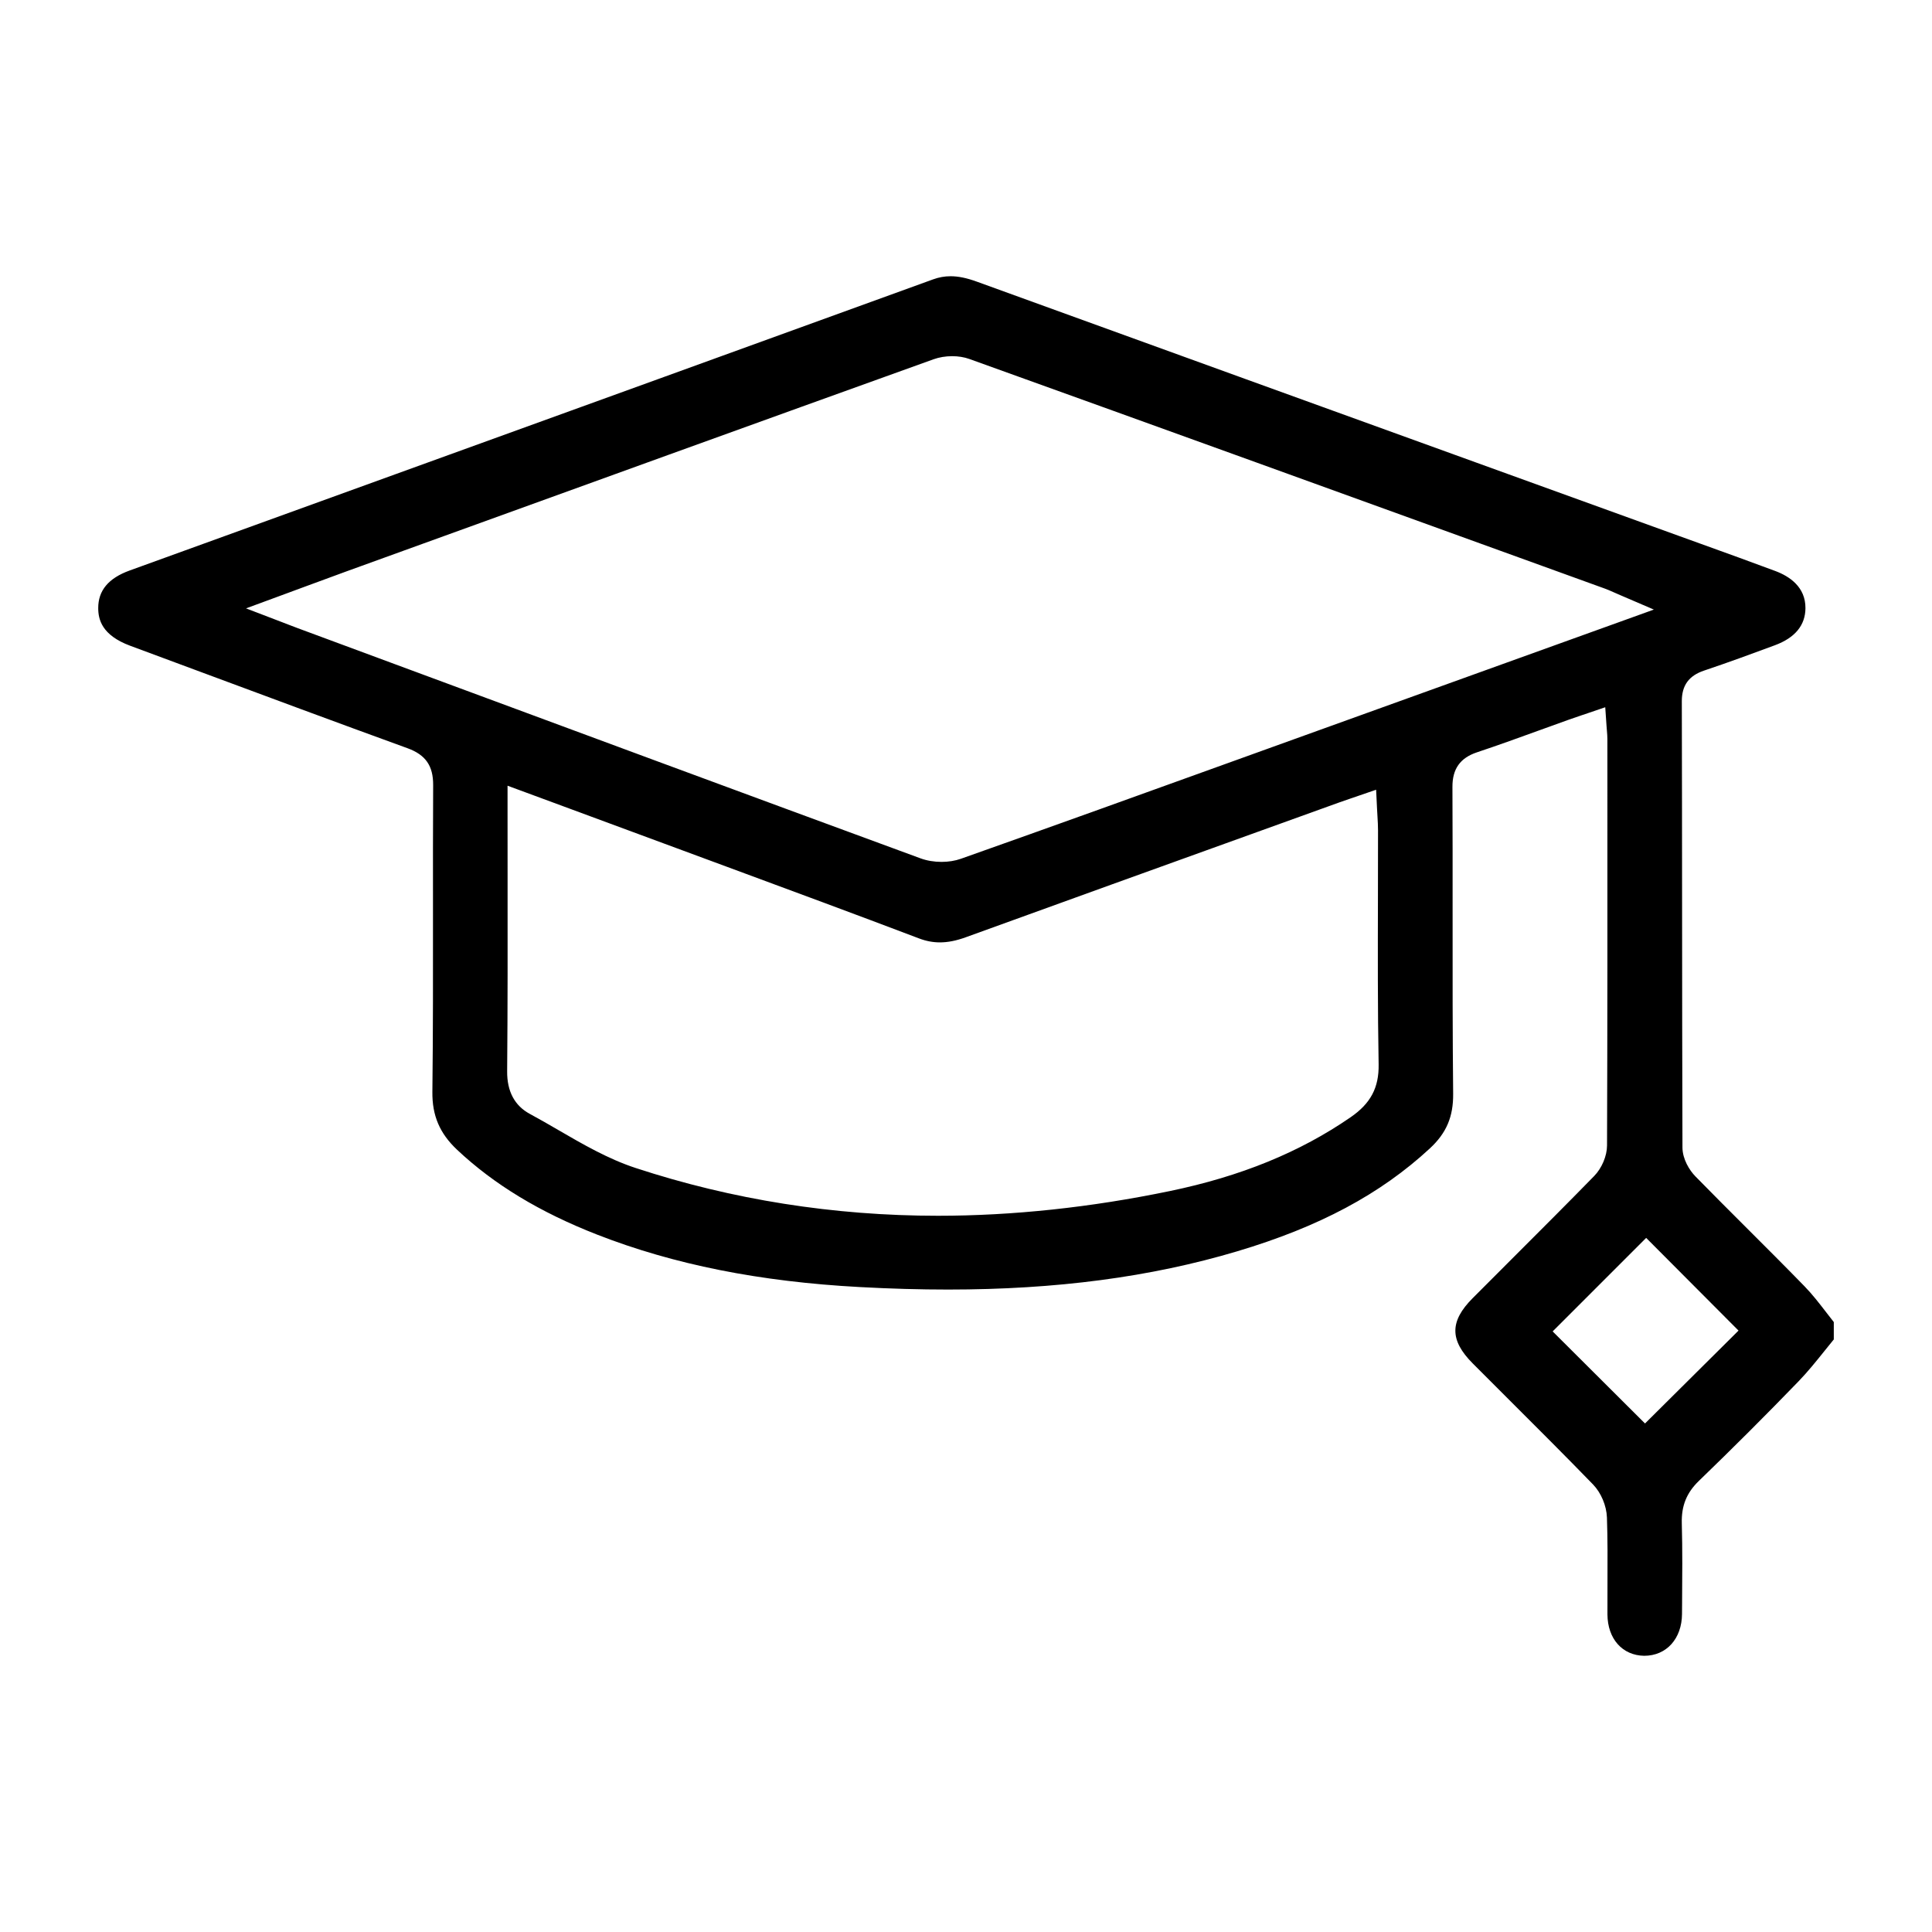 <?xml version="1.0" encoding="utf-8"?>
<!-- Generator: Adobe Illustrator 25.4.1, SVG Export Plug-In . SVG Version: 6.00 Build 0)  -->
<svg version="1.1" id="Camada_1" xmlns="http://www.w3.org/2000/svg" xmlns:xlink="http://www.w3.org/1999/xlink" x="0px" y="0px"
	 viewBox="0 0 1024 1024" style="enable-background:new 0 0 1024 1024;" fill="currentColor" xml:space="preserve">

<g>
	<path class="st0" d="M165.92-441.18c-17.53-6.01-23.74-18.46-23.71-36.67c0.33-170.16,0.23-340.33,0.13-510.49
		c-0.01-10.87,2.49-20.28,11.22-27.41c6.47-5.28,14.05-6.45,22.05-6.43c15.13,0.04,30.27,0.01,46.2,0.01
		c0-15.61-0.04-30.47,0.01-45.33c0.07-20.59,4.09-40.21,13.27-58.84c26.42-53.61,92.93-80.57,149.05-59.84
		c6.59,2.43,12.23,2.4,18.85-0.04c68.09-25.15,146.42,19.65,159.45,91.2c1.79,9.81,2.35,19.91,2.67,29.9
		c0.44,13.91,0.11,27.85,0.11,42.55c3.12,0.15,5.71,0.39,8.3,0.39c26.69,0.03,53.38-0.03,80.08,0.03
		c23.03,0.06,34.02,11.21,34.04,34.37c0.02,18.12,0.19,36.24-0.12,54.35c-0.09,5.05,1.46,7.78,5.99,10.15
		c31,16.19,61.77,32.8,92.78,48.98c7.65,3.99,12.3,9.45,15,17.78c19.46,59.97,39.3,119.82,59.01,179.72
		c0.69,2.09,1.51,4.18,1.81,6.34c0.79,5.79-1.44,10.15-7.01,12.24c-5.66,2.12-10.12,0.05-13.11-4.94c-1.36-2.27-2.15-4.92-2.98-7.46
		c-19.23-58.51-38.35-117.05-57.85-175.47c-1.29-3.86-4.79-7.99-8.38-9.92c-36.8-19.85-73.9-39.16-110.75-58.94
		c-5.77-3.1-8.32-2.24-11.09,3.61c-17.97,38.01-36.32,75.85-54.29,113.86c-1.4,2.97-2.03,7.23-1.05,10.25
		c25.53,78.3,51.31,156.52,77.06,234.75c0.37,1.14,0.83,2.25,1.53,4.1c61.63-20.25,123.04-40.43,184.76-60.72
		c-1.48-5.04-3.02-9.41-4.01-13.91c-1.46-6.64,1.34-11.84,6.84-13.56c6.06-1.89,11.33,0.72,14,7.33c1.74,4.3,3.1,8.75,4.46,13.19
		c4.28,14.04-0.23,23.03-14.5,27.93c-17.57,6.03-35.26,11.71-52.9,17.5c-39.25,12.88-78.45,25.9-117.81,38.43
		c-6.16,1.96-7.61,4.9-7.52,10.86c0.34,21.54-0.06,43.09,0.25,64.63c0.1,6.76-1.8,11.89-7.54,15.49
		C508.79-441.18,337.36-441.18,165.92-441.18z M523.35-463.27c0-179.22,0-357.59,0-536.37c-2.61-0.13-4.78-0.33-6.94-0.33
		c-113.38-0.01-226.75-0.02-340.13,0c-10.4,0-11.77,1.56-11.77,12.83c0,170.16,0,340.32,0,510.49c0,12.04,1.35,13.38,13.53,13.38
		c112.4,0,224.8,0,337.19,0C517.66-463.27,520.1-463.27,523.35-463.27z M665.54-463.52c0-20.5,0.04-40.29-0.09-60.08
		c-0.01-1.41-0.98-3.52-2.11-4.1c-6.84-3.46-9.08-9.76-11.24-16.4c-12.87-39.5-25.84-78.96-38.83-118.41
		c-13.07-39.68-26.08-79.38-39.41-118.97c-2.94-8.73-2.07-16.28,1.99-24.55c17.02-34.66,33.47-69.61,50.21-104.42
		c3.17-6.6,6.98-12.9,10-19.56c1.09-2.41,1.87-5.95,0.9-8.16c-11.84-27.22-31.99-45.99-59.86-55.85c-9.63-3.4-20.07-4.48-30.48-6.7
		c0,180.37,0,358.66,0,537.2C586.31-463.52,625.41-463.52,665.54-463.52z M444.47-1022.63c-1.12-24.56,2.79-48.89-3.57-72.66
		c-10.4-38.85-35.38-64.06-74.47-72.96c-41.01-9.33-75.23,3.95-101.74,36.55c-26.51,32.59-20.31,71.24-20.58,108.86
		c5.74,0,10.68,0,16,0c0-15.58-0.11-30.49,0.02-45.41c0.25-27.13,9.79-49.87,31.02-67.58c46.29-38.64,118.9-16.09,133.14,42.5
		c3.97,16.33,2.77,33.93,3.71,50.96c0.36,6.49,0.06,13.01,0.06,19.74C433.97-1022.63,438.75-1022.63,444.47-1022.63z
		 M504.12-1022.52c0-17.95,0.56-35.06-0.14-52.13c-0.92-22.27-11.96-39-31.15-49.93c-6.42-3.66-13.93-5.4-21.68-8.29
		c4.36,12.24,9.88,22.31,11.29,32.92c2.53,19.05,2.69,38.42,3.64,57.67c0.32,6.49,0.05,13.01,0.05,19.77
		C479.51-1022.52,491.43-1022.52,504.12-1022.52z M320.45-1022.65c0.87-37.18-5.01-74.82,16.4-108.66
		c-22.14,0.45-46.67,18.94-50.98,41.99c-4.04,21.58-3.53,44.02-5.07,66.67C295.06-1022.65,307.19-1022.65,320.45-1022.65z
		 M419.59-1168.11c7.4,8.4,14.56,13.38,26.69,13.72c43.69,1.25,77.32,34.91,79.92,78.33c0.91,15.11,0.4,30.3,0.58,45.46
		c0.03,2.59,0.25,5.17,0.39,7.92c5.53,0,10.29,0,15.88,0c0-15.82,0.27-31.16-0.05-46.49c-0.94-44.85-24.69-79.79-65.12-95.47
		C459.06-1171.94,439.68-1173.42,419.59-1168.11z M393.39-1108.1c-19.13,27.03-10.34,56.67-12.9,85.39c8.94,0,16.84,0,25.81,0
		C403.2-1051.37,413.01-1081.12,393.39-1108.1z M362.65-1130.24c-25.9,32.98-19.26,70.67-20.17,107.48c5.78,0,10.74,0,15.92,0
		c1.79-34.52-6.17-70.24,19.08-100.49C371.86-1125.9,367.32-1128.03,362.65-1130.24z M616.99-999.75
		c19.17,15.98,33.43,34.46,42.53,56.98c0.74,1.82,3.03,3.01,6.01,5.82c0-19.84,0-37.16,0-54.47c0-4.41-1.6-8.13-6.4-8.23
		C645.09-999.93,631.04-999.75,616.99-999.75z"/>
	<path class="st0" d="M699.28-645.24c3.1-23.02,6.17-46.05,9.31-69.06c3.74-27.38,7.57-54.74,11.28-82.12
		c1.23-9.06,4.96-12.88,12.25-12.06c7.11,0.8,9.93,5.5,8.68,14.7c-6.57,48.46-13.15,96.92-19.74,145.38c-0.26,1.94-0.62,3.87-1,5.78
		c-1.25,6.19-6.18,9.82-12.11,8.95C702.3-634.5,699.02-638.88,699.28-645.24z"/>
	<path class="st0" d="M773.05-663.45c-10.76-0.7-18.44-5.42-22.16-15.03c-4.4-11.37-8.56-22.94-11.49-34.75
		c-3.9-15.7,6.22-27.69,25.53-31.82c15.45-3.3,25.77,2.14,31.22,16.97c3.36,9.16,6.42,18.47,9.07,27.86
		c4.26,15.08-0.52,25.3-14.81,31.47C784.89-666.36,778.85-665.18,773.05-663.45z M788.29-690.13c-4.49-12.53-7.94-23.72-12.75-34.3
		c-0.95-2.09-7.55-3.27-10.67-2.23c-2.72,0.9-6.43,6.07-5.85,8.41c2.66,10.83,6.22,21.53,10.55,31.81c0.93,2.2,6.72,3.92,9.71,3.26
		C782.58-683.91,785.23-687.62,788.29-690.13z"/>
	<path class="st0" d="M666.88-695.55c-10.8-0.76-18.26-5.75-21.93-15.34c-4.27-11.16-8.19-22.51-11.3-34.04
		c-3.18-11.83,1.2-21.41,12.3-26.9c6-2.96,12.8-5.01,19.44-5.79c11.43-1.35,19.41,3.79,23.56,14.53
		c3.95,10.23,7.48,20.66,10.54,31.2c4.2,14.5-0.7,24.95-14.54,30.95C679.22-698.47,672.92-697.31,666.88-695.55z M682.37-722.36
		c-4.36-12.38-7.67-23.37-12.34-33.74c-1-2.21-7.51-3.8-10.44-2.76c-2.9,1.04-6.81,6.3-6.24,8.78c2.44,10.63,5.85,21.14,10.13,31.17
		c1.02,2.38,7.06,4.2,10.3,3.6C676.97-715.9,679.54-719.88,682.37-722.36z"/>
</g>
<g>
	<path class="st1" d="M945.96,2111.33c-0.24-0.54-0.5-1.09-0.75-1.63c-0.84-1.8-1.7-3.67-2.36-5.69
		c-24.07-74.06-48.11-148.12-72.16-222.19l-24.08-74.17c-4.21-12.96-8.37-15.5-14.14-15.5c-2.89,0-6.53,0.72-11.12,2.22
		c-242.76,78.88-485.52,157.77-728.27,236.68c-15.13,4.92-17.65,9.76-12.81,24.68l11.71,36.02c10.19,31.3,20.72,63.68,30.9,95.58
		c2.02,6.32,3.09,13.06,3.1,19.51c0.13,75.47,0.13,150.93,0.13,226.4l0.01,85.79c0,15.66,4.23,19.95,19.64,19.95l385.21,0.02
		l381.14-0.02c15.51,0,19.76-4.28,19.76-19.88c0.02-104.63,0.02-209.26,0-313.89c0-15.24-4.12-19.42-19.14-19.44
		c-15.15-0.02-30.29-0.03-45.44-0.03l-30.34,0.01l-30.34,0.01h-0.79h-15.67h-8.8l6.03-6.41c3.11-3.3,6.42-4.56,9.82-5.67l30.64-9.97
		c34.44-11.21,68.88-22.41,103.36-33.48c8.21-2.64,12.53-6.08,14.74-11.8V2111.33z M901.04,2212.92h3.8v3.8v291.07v3.8h-3.8H157.1
		h-3.8v-3.8v-291.07v-3.8h3.8h94.4h3.8v3.8v10.01v29.56l0.01,142.32l-0.01,1.72c-0.01,2.54-0.03,4.94,0.22,7.27
		c0.72,6.74,5.58,11.6,12.09,12.1c0.33,0.03,0.66,0.04,0.98,0.04c6,0,10.97-4.16,12.37-10.35c0.62-2.76,0.9-5.89,0.91-10.16
		c0.05-46.59,0.05-93.18,0.04-139.77l0-32.11v-10.63v-3.8h3.8H901.04z M912.31,2107.8l-2.71,1.04c-1.88,0.73-3.65,1.42-5.44,2
		l-16.23,5.29c-69.01,22.47-138.02,44.94-207.07,67.27c-4.54,1.47-9.57,2.25-14.54,2.25c-65.21,0.04-130.42,0.06-195.63,0.07
		c-103.01,0.02-206.03,0.05-309.04,0.17c-8.21,0-12.36-3.07-14.84-10.95c-8.68-27.57-17.8-55.51-26.62-82.54l-9.36-28.72
		c-0.34-1.06-0.66-2.13-1.07-3.49l-0.73-2.42l-1.08-3.57l3.54-1.15l82.29-26.75l7.64-2.48l3.6-1.17l1.19,3.59l6.24,18.88l13.78,41.7
		c1.49,4.52,2.97,9.05,4.45,13.57c3.03,9.26,6.05,18.51,9.19,27.73c2.58,7.59,7.4,11.95,13.2,11.95c1.51,0,3.08-0.29,4.69-0.85
		c7.62-2.67,10.36-9.87,7.33-19.25c-6.71-20.79-13.56-41.54-20.4-62.29c-3.14-9.52-6.28-19.03-9.41-28.56
		c-0.77-2.33-1.48-4.68-2.27-7.27l-1.22-3.98l-1.11-3.58l3.57-1.16l552.17-179.41l33.11-10.76l3.62-1.17l1.18,3.62l90.27,277.65
		l1.12,3.46L912.31,2107.8z"/>
	<g>
		<path class="st1" d="M827.58,2266.15l-108.41-0.01l-54.86,0l-54.86,0h-9.31l-38.52,0H523.1c-49.56,0-99.14,0-148.7,0.02l-0.96,0
			l-0.8,0c-3.04,0-6.01,0.03-8.81,0.42c-6.34,0.88-10.63,5.61-10.91,12.06c-0.29,6.62,3.39,11.63,9.59,13.06
			c2.95,0.68,6.27,1.01,10.14,1.01c100.73,0.04,201.45,0.05,302.18,0.05l152.72-0.01c8.21,0,14.24-1.74,17.44-5.03
			c2.09-2.15,3.06-4.99,2.96-8.7C847.79,2273.04,845.33,2266.15,827.58,2266.15z"/>
		<path class="st1" d="M532.62,2331.93c-2.21-0.43-4.64-0.46-7.35-0.46h-0.42l-0.42,0l-0.45,0c-13.5-0.02-27-0.03-40.5-0.03
			l-17.79,0l-17.79,0l-16.97,0h-16.97l-41.29,0l-1.59-0.01l-1.52-0.01c-1.15,0-2.3,0.02-3.45,0.1c-7.95,0.59-12.89,5.24-13.21,12.43
			c-0.33,7.36,3.99,12.35,11.86,13.71c2.01,0.35,4.19,0.37,6.44,0.37l0.65,0l0.65,0l69.45,0.02c27.04,0,54.07-0.01,81.11-0.06
			c4.47-0.01,7.9-0.38,10.81-1.17c5.82-1.58,9.27-6.5,8.99-12.84C542.62,2337.92,538.5,2333.07,532.62,2331.93z"/>
		<path class="st1" d="M832.66,2331.5c-5.53-0.08-11.05-0.1-16.58-0.1c-4.16,0-8.33,0.01-12.49,0.03
			c-4.17,0.01-8.34,0.03-12.51,0.03c-4.47,0-8.74-0.01-13-0.03c-4.32-0.01-8.65-0.03-12.97-0.03c-5.63,0-11.26,0.02-16.89,0.1
			c-9.19,0.12-15.02,5.04-15.21,12.83c-0.09,3.65,1.11,6.88,3.47,9.33c2.59,2.69,6.46,4.19,10.89,4.25
			c14.44,0.18,29.07,0.27,43.51,0.27c14.16,0,28.51-0.09,42.65-0.26c4.42-0.05,8.31-1.6,10.96-4.35c2.35-2.44,3.58-5.72,3.49-9.23
			C847.75,2336.67,841.74,2331.63,832.66,2331.5z"/>
		<path class="st1" d="M825.68,2471.38c1.73,0.05,3.45,0.1,5.18,0.1c2.36,0,4.28-0.09,6.05-0.29c6.3-0.71,11.06-6.11,11.08-12.58
			c0.02-5.68-3.73-11.85-10.02-12.33c-5.67-0.44-11.47-0.66-17.24-0.66c-5.66,0-11.38,0.21-17.03,0.63
			c-6.24,0.47-10.13,6.73-10.16,12.27c-0.03,6.29,4.83,11.87,11.06,12.7c3.48,0.46,7.02,0.55,10.76,0.65
			c0.39,0.01,0.78,0.02,1.18,0.03l0.01-0.62h3.75C822.08,2471.28,823.88,2471.33,825.68,2471.38z"/>
		<path class="st1" d="M745.49,2471.29c6.71-0.69,11.22-5.49,11.5-12.22c0.24-5.96-3.15-12.29-10.1-12.83
			c-5.42-0.43-11.01-0.64-16.62-0.64c-5.8,0-11.73,0.23-17.62,0.69c-5.97,0.46-10.05,6.91-9.98,12.4
			c0.08,6.26,5.05,11.78,11.31,12.57c3.5,0.44,7.03,0.53,10.78,0.62c0.4,0.01,0.79,0.02,1.19,0.03l0.01-0.52h3.74
			c1.71,0,3.42,0.04,5.13,0.09c1.65,0.04,3.29,0.08,4.93,0.08C741.98,2471.54,743.8,2471.46,745.49,2471.29z"/>
		<path class="st1" d="M266.95,2450.52c-8.23,0-13.14,6.12-13.14,16.36c0,10.4,4.79,16.37,13.15,16.38c8.16,0,13.43-6.4,13.45-16.31
			c0.02-9.95-5.24-16.4-13.39-16.44l-0.04-1.89c-0.01,0-0.02,0-0.04,0V2450.52z"/>
		<path class="st1" d="M777.08,1893.83c-0.4,0-0.81,0.02-1.22,0.06c-2.65,0.26-5.44,1.12-8.3,2.05
			c-143.98,46.76-287.96,93.54-431.93,140.35l-1.21,0.39c-3.08,0.99-6,1.93-8.67,3.25c-6.67,3.28-9.35,9.26-7.18,15.98
			c1.81,5.6,6.2,8.81,12.06,8.81c1.02,0,2.08-0.1,3.16-0.3c3.12-0.58,6.2-1.58,9.45-2.64l0.73-0.24
			c118.54-38.49,237.08-77.01,355.62-115.53c25.98-8.44,51.95-16.89,77.89-25.43c8.5-2.8,12.66-7.23,12.7-13.56
			c0.02-3.42-1.35-6.7-3.88-9.24C783.82,1895.27,780.45,1893.83,777.08,1893.83z"/>
		<path class="st1" d="M507.67,2050.28l-0.63,0.02c-2.34,0.12-4.94,0.66-8.17,1.71c-49.23,15.95-98.45,31.96-147.65,48.02
			c-2.08,0.68-5.13,1.77-7.6,3.39c-4.96,3.26-6.85,9.3-4.7,15.03c1.94,5.18,6.75,8.66,11.96,8.66c0.48,0,0.96-0.03,1.44-0.09
			c2.43-0.29,4.91-1.1,7.54-1.95l0.81-0.26c16.7-5.38,33.39-10.81,50.08-16.23l10.77-3.5l23.27-7.55
			c20.91-6.78,41.83-13.56,62.71-20.42c11.4-3.74,12.82-9.29,12.71-14.23C520.05,2055.93,514.42,2050.28,507.67,2050.28z"/>
		<path class="st1" d="M715.11,2009.31c7.2-2.34,14.4-4.66,21.6-6.98c21.65-6.98,44.04-14.19,65.88-21.74
			c6.98-2.41,8.61-9.28,7.12-15.02c-1.58-6.09-6.02-9.45-12.51-9.45c-2.29,0-4.77,0.42-7.37,1.25
			c-22.02,6.99-44.34,14.32-65.93,21.41l-6.29,2.07c-3.83,1.26-7.8,2.56-11.24,4.42c-5.77,3.12-8.06,8.92-5.98,15.13
			c1.97,5.88,5.97,8.84,12.22,9.06c0.43-0.03,0.85-0.04,1.26-0.05C714.31,2009.38,714.92,2009.37,715.11,2009.31z"/>
		<path class="st1" d="M754.49,2114.92c5.57-2.76,5.44-9.3,3.64-14.05c-2.04-5.38-5.78-8.59-9.99-8.59c-0.69,0-1.4,0.08-2.12,0.25
			c-12.18,2.76-23.86,6.65-34.7,11.56c-5.66,2.56-5.98,8.86-4.38,13.89c1.57,4.95,4.73,8.47,14.9,9.53c2.5-0.92,5.19-1.85,7.99-2.83
			C737.58,2122,746.36,2118.95,754.49,2114.92z"/>
		<path class="st1" d="M832.32,2064.39c-1.29,0-2.63,0.17-3.99,0.5c-8.39,2.03-17.23,4.9-27.03,8.79
			c-7.06,2.8-10.41,9.89-7.95,16.84c1.84,5.2,6.45,8.43,12.04,8.43c1.36,0,2.77-0.19,4.19-0.57c8.7-2.31,17.85-5.27,27.19-8.8
			c5.1-1.93,8.46-5.76,8.57-9.77c0.02-4.98-1.44-9.14-4.22-11.93C838.85,2065.6,835.81,2064.39,832.32,2064.39z"/>
	</g>
</g>
<g>
	<path class="st1" d="M2425.01,1849.54c-3.79,17.13-6.16,34.73-11.62,51.31c-29.7,90.24-114.53,150.92-207.58,149.4
		c-96.19-1.57-178.43-63.85-206.2-156.15c-0.63-2.08-1.36-4.14-2.35-7.14c-8.27,6.84-15.99,13.21-23.71,19.59
		c-33.06,27.36-72.8,28.01-105.78,0.4c-69.12-57.87-138.2-115.81-206.46-174.69c-35.05-30.23-65.09-65.09-80.79-109.71
		c-6.56-18.63-11.02-38.06-15.53-57.33c-2.44-10.46,3.92-18.86,13.61-20.51c9.62-1.64,17.78,4.49,19.43,15.16
		c7.89,50.99,29.42,95.29,67.79,129.87c50.11,45.16,101.36,89.05,152.47,133.08c23.12,19.91,47.09,38.83,70.67,58.21
		c20.28,16.66,42.22,16.73,62.59,0.07c11.71-9.57,23.48-19.07,34.79-29.09c2.45-2.17,4.46-6.46,4.33-9.68
		c-4.59-113.57,72.85-209.04,185.33-227.24c15.07-2.44,30.68-1.71,46.05-2.01c4.01-0.08,6.37-0.25,8.29-4.63
		c45.19-102.92-14.54-222.9-124.05-248.42c-38.91-9.07-75.83-1.51-110.4,16.91c-16.18,8.62-31.4,19.42-45.92,30.69
		c-21.18,16.45-37.99,17.23-58.82,0.33c-28.86-23.43-60.42-41.64-97.29-48.79c-46.05-8.94-87.15,3.79-123.83,31.44
		c-12.41,9.36-22.95,21.23-34.19,32.1c-6.47,6.26-13.46,7.95-20.56,4.42c-6.67-3.3-10.45-10.69-8.76-18.26
		c0.64-2.88,2.08-5.91,4.02-8.12c45.19-51.57,100.23-82.14,170.7-77.08c44,3.16,82.22,22.14,117.49,47.64
		c4.53,3.28,9.31,6.41,13.17,10.39c6.16,6.34,10.83,4.92,17.03-0.37c33.63-28.68,71.66-48.8,115.63-55.97
		c59.12-9.64,110.76,8.11,156.08,45.53c72,59.46,96.11,148.76,65.12,238.15c-1.09,3.13-2.08,6.29-3.34,10.08
		c7.06,2.4,14.02,4.35,20.66,7.09c80.9,33.31,127.75,93.25,140.37,179.89c0.32,2.18,1.02,4.31,1.55,6.47
		C2425.01,1824.89,2425.01,1837.22,2425.01,1849.54z M2024.09,1831.79c0.4,102.26,82.81,185.13,183.81,184.85
		c101.72-0.28,183.82-83.5,183.49-185.99c-0.33-102.23-83.38-185.02-185.06-184.47C2105.81,1646.72,2023.69,1730.36,2024.09,1831.79
		z"/>
	<path class="st1" d="M1601.75,1484.69c-0.18,9.06-7.84,16.53-16.79,16.38c-8.92-0.15-16.56-7.92-16.53-16.81
		c0.03-9.49,7.74-16.82,17.39-16.53C1595.13,1468.01,1601.94,1475.26,1601.75,1484.69z"/>
	<path class="st1" d="M2150.43,1773.79c0-7.56-0.09-14.47,0.02-21.38c0.38-24.28,15.23-39.16,39.39-39.39
		c12.6-0.12,25.2-0.22,37.79,0.05c21.85,0.47,37.12,16,37.57,37.96c0.15,7.23,0.02,14.46,0.02,22.77c7.83,0,15.01-0.09,22.18,0.02
		c21.78,0.32,37.52,15.63,38.11,37.49c0.36,13.15,0.28,26.32,0.03,39.47c-0.41,22.03-15.29,37.34-37.31,38.44
		c-7.24,0.36-14.52,0.06-23.01,0.06c0,7.42,0.06,14.31-0.01,21.2c-0.23,23.72-15.82,39.42-39.51,39.69
		c-12.04,0.14-24.07,0.14-36.11,0c-23.35-0.27-38.67-15.59-39.14-39.06c-0.14-6.93-0.02-13.86-0.02-21.78
		c-7.65,0-14.3,0.11-20.94-0.02c-24.13-0.48-39.1-15.56-39.32-39.66c-0.11-12.6-0.18-25.2,0.03-37.79
		c0.38-22.57,15.72-37.77,38.17-38.05C2135.33,1773.72,2142.29,1773.79,2150.43,1773.79z M2148.73,1856.44
		c0.02-0.24,0.04-0.49,0.06-0.73c4.76,0,9.52-0.04,14.29,0.01c15.1,0.14,20.8,5.77,20.95,20.84c0.1,10.64,0.19,21.29-0.04,31.93
		c-0.12,5.5,1.46,8.34,7.58,8.16c10.92-0.31,21.85-0.23,32.77-0.03c5.48,0.1,7.44-2.26,7.34-7.58c-0.21-11.2-0.12-22.41-0.04-33.61
		c0.09-13.58,5.86-19.49,19.36-19.68c11.2-0.15,22.41-0.16,33.61,0c5.37,0.07,7.54-2.15,7.44-7.54c-0.22-11.2-0.21-22.41,0-33.61
		c0.1-5.47-2.14-7.4-7.53-7.27c-11.2,0.27-22.41,0.18-33.61,0.05c-12.8-0.16-19.13-6.45-19.26-19.12
		c-0.11-10.92-0.42-21.87,0.11-32.77c0.35-7.24-2.51-9.27-9.28-8.99c-10.07,0.42-20.17,0.39-30.24,0c-6.22-0.24-8.46,1.98-8.28,8.2
		c0.34,11.47,0.35,22.97-0.02,34.45c-0.38,11.8-6.84,17.91-18.58,18.21c-6.16,0.16-12.32,0.03-18.49,0.03
		c-23.1,0-23.18,0-23.05,23.36c0.04,7.79-2.31,18.67,1.76,22.53C2130.17,1857.63,2140.75,1855.66,2148.73,1856.44z"/>
</g>
<path class="st1" d="M-2041.99,1599.5h7.61l6.94,0.01l6.51,0.01c2.59,0,5.16-0.01,7.73-0.03c14.92-0.15,21.3-6.58,21.31-21.5
	c0.04-39.13,0.06-78.26-0.01-117.4c-0.05-28.88-17.31-46.18-46.17-46.27c-19.45-0.06-38.89-0.08-58.33-0.08l-42.68,0.02l-42.69,0.02
	h-10.21h-21.12l16.28-13.47c2.88-2.38,5.63-4.61,8.28-6.76c5.26-4.27,10.23-8.3,14.85-12.44c30.36-27.23,39.89-72.52,23.18-110.13
	c-15.56-35.01-48.9-56.77-87-56.77c-3.16,0-6.38,0.15-9.56,0.46c-28.16,2.7-50.53,14.55-66.49,35.2
	c-31.13,40.29-50.69,79.5-59.8,119.87c-1.42,6.27-1.77,12.92-2.15,19.95c-0.17,3.09-0.33,6.18-0.59,9.24l-0.06,0.97
	c-0.15,2.51-0.37,6.31-3.17,10.33l-9.6,13.79l-4.03-16.31c-0.07-0.28-0.17-0.55-0.26-0.83c-0.45-1.36-1.13-3.41-0.97-5.86
	c1.27-19.59-2.65-39.81-12.35-63.64c-16.92-41.58-34.01-70.34-55.43-93.26c-18.77-20.08-41.22-30.26-66.73-30.26
	c-10.34,0-21.24,1.69-32.4,5.04c-36.94,11.06-58.91,36.5-65.28,75.61c-6.17,37.87,7.29,69.98,40,95.43l1.01,0.78
	c3.65,2.82,7.78,6.02,11.48,10.8l9.47,12.26h-15.49h-7.39h-136.99c-33.25,0-42.63,6.17-54.07,36.41v136.33
	c5.16,10.68,13.09,12.69,26.48,12.69c2.1,0,4.23-0.05,6.37-0.09c2.27-0.05,4.54-0.1,6.81-0.1c1.01,0,2.01,0.01,3.01,0.03l7.43,0.17
	v7.44v9.49l0,78.99c-0.01,69.43-0.01,138.86,0.02,208.29c0.01,22.72,11.46,38.86,31.41,44.3c4.69,1.28,10.25,1.93,16.54,1.93
	c125.35,0.07,250.67,0.09,376.02,0.09l214.2-0.02c31-0.01,48.07-17.24,48.08-48.53l0.01-204.39l0-79.76v-10.43V1599.5z
	 M-2572.84,1356.11c-18.91-17.22-25.26-44.8-15.81-68.62c9.31-23.47,31.64-38.64,56.88-38.64c18.64,0.13,34,7.18,45.85,20.95
	c27.25,31.66,45.98,69.38,55.66,112.11c2.54,11.19,4.54,20.03-0.65,26.52c-4.54,5.68-11.95,5.68-14.39,5.68
	c-3.52,0-7.79-0.52-13.05-1.58c-19.05-3.85-37.59-11.13-51.61-17.04C-2534.24,1385.24-2555.39,1371.99-2572.84,1356.11z
	 M-2403.04,1607.73v299.38v7.61h-7.61h-274.88h-7.61v-7.61v-299.38v-7.61h7.61h274.88h7.61V1607.73z M-2403.04,1457.41v98.97v7.61
	h-7.61h-324.99h-7.61v-7.61v-98.97v-7.61h7.61h324.99h7.61V1457.41z M-2341.38,1391.51c2.74-28.09,14.49-52.83,23.09-69
	c10.31-19.38,23.06-37.58,33.01-51.27c9.97-13.71,25.5-21.13,46.17-22.05l0.77-0.01c24.63,0,46.76,14.72,56.37,37.49
	c10.21,24.18,4.2,52.29-14.6,68.37c-38.7,33.1-78.53,52.25-121.75,58.54c-2.75,0.4-5.06,0.6-7.06,0.6c-2.02,0-8.16,0-12.4-4.67
	C-2342.03,1404.81-2342.02,1398.08-2341.38,1391.51z M-2077.35,1607.43v299.68v7.61h-7.61h-274.62h-7.61v-7.61v-299.68v-7.61h7.61
	h274.62h7.61V1607.43z M-2359.55,1563.94h-7.61v-7.61v-98.89v-7.61h7.61h324.92h7.61v7.61v98.89v7.61h-7.61H-2359.55z"/>
<g>
	<g>
		<path class="st1" d="M-1325.73,2127.9c-7.87-3.43-16.48-5.78-23.47-10.51c-15.46-10.48-22.65-26.08-22.67-44.59
			c-0.12-110.25-0.07-220.51-0.04-330.76c0-8.73,4.28-13.73,11.23-13.72c7.17,0.01,11.16,5.05,11.16,14.49
			c0.03,91.13,0.02,182.27,0.02,273.4c0,2.72,0,5.44,0,8.17c0.42,0.08,0.84,0.16,1.26,0.24c2.53-11.36,5.1-22.71,7.59-34.09
			c15.09-69.03,30.23-138.05,45.15-207.12c1.8-8.33,5.91-14.18,13.01-18.88c37.04-24.52,73.45-50.04,111.09-73.59
			c10.66-6.67,13.21-13.71,12.85-24.75c-1.31-39.39-18.35-70.1-52.32-89.52c-44.77-25.6-90.6-49.35-135.99-73.87
			c-0.4-0.22-0.94-0.18-2.64-0.48c0,2.68,0,5.22,0,7.76c0,59.35,0,118.7-0.01,178.04c0,2.48,0.18,5.01-0.22,7.43
			c-0.97,5.86-4.51,9.39-10.53,9.63c-6.04,0.24-9.83-3.06-11.24-8.79c-0.58-2.36-0.42-4.93-0.42-7.41
			c-0.02-88.4-0.03-176.8-0.01-265.2c0.01-36.09,22.53-58.72,58.49-58.72c183.04-0.02,366.08-0.02,549.12,0
			c28.65,0,49.61,15.18,56.21,40.55c2.2,8.44-0.46,14.52-7.09,16.2c-6.96,1.77-11.7-1.58-14.48-10.25
			c-5.04-15.72-15.62-23.88-31.87-24.03c-19.81-0.18-39.63-0.04-59.22-0.04c-2.5,14.31-4.83,27.93-7.3,41.51
			c-0.44,2.41-1.12,4.89-2.28,7.02c-2.77,5.08-7.41,6.53-12.72,5.01c-5.47-1.57-8.35-5.65-7.55-11.28
			c1.56-11.03,3.64-21.99,5.44-32.99c0.44-2.67,0.58-5.4,0.91-8.71c-12.41,0-24.42,0-37.28,0c-5.33,50.96-28.73,91.85-71.92,120.46
			c-30.47,20.18-64.46,28.11-100.7,24.7c-69.56-6.54-134.19-60.78-142.46-145.2c-11.97,0-24,0-37.84,0
			c2.1,12.39,3.33,24.66,6.33,36.48c19.4,76.64,84.04,134.18,162.14,144.86c79.84,10.92,156.14-26.52,196.28-96.28
			c1.24-2.15,2.4-4.36,3.85-6.36c3.79-5.23,9.95-6.76,15.02-3.9c5.28,2.98,7.24,9.42,3.8,15.58c-4.84,8.65-9.76,17.36-15.68,25.27
			c-43.77,58.44-102.39,89.14-175.33,90.21c-99.58,1.45-188.7-68.59-212.22-165.59c-3.19-13.17-4.69-26.74-7.02-40.41
			c-21.5,0-43.1-0.87-64.58,0.29c-15.56,0.84-26.81,13.68-27.38,29.45c-0.65,18.1-0.41,36.25-0.01,54.37
			c0.05,2.29,2.98,5.37,5.35,6.64c37.79,20.32,75.98,39.92,113.47,60.77c18.56,10.32,37.81,20.74,53.39,34.83
			c32.45,29.32,45.14,67.25,39.67,110.95c-0.29,2.28-0.28,5.14,0.84,6.95c9.49,15.41,19.4,30.56,28.92,45.95
			c15.39,24.9,30.42,50.03,45.96,74.84c4.37,6.97,6.17,13.73,4.08,21.8c-2.66,10.32-4.6,20.82-7.14,31.17
			c-1.95,7.92-7.36,11.66-13.84,10.1c-6.45-1.55-9.44-7.36-7.85-15.31c0.68-3.4,0.92-7.01,2.23-10.16c6.79-16.33,1.98-29.74-7.43-44
			c-19.93-30.22-38.33-61.47-56.95-92.54c-3.83-6.38-6.79-7.54-13.19-3.2c-35.52,24.12-71.32,47.82-106.9,71.85
			c-2.19,1.48-4.29,4.28-4.85,6.82c-18.02,81.59-35.85,163.22-53.69,244.84c-0.36,1.64-0.51,3.32-0.86,5.65
			c64.17,14.05,128.07,28.03,192.97,42.23c2.46-10.82,4.92-21.33,7.22-31.87c10.1-46.27,20.16-92.54,30.24-138.81
			c0.32-1.45,0.68-2.9,1.14-4.32c2.23-6.86,7.23-10.08,13.46-8.7c6.01,1.33,9.54,6.77,8.14,13.77c-3.06,15.32-6.44,30.57-9.78,45.83
			c-9.18,41.9-18.57,83.75-27.52,125.7c-2.09,9.79-5.62,17.79-15.76,21.72c1.92,0,3.83,0,5.74,0c119.21,0,238.43-0.04,357.64,0.06
			c12.17,0.01,23.47-2.78,29.6-13.6c3.94-6.94,6.09-15.86,6.13-23.9c0.41-90.39,0.26-180.77,0.26-271.16c0-111,0-222,0.01-332.99
			c0-3.22-0.88-7.13,0.59-9.51c2.21-3.57,5.69-7.45,9.46-8.7c5.22-1.73,9.67,1.56,11.34,7.03c0.85,2.78,1.05,5.85,1.05,8.8
			c0.05,202.63-0.01,405.26,0.1,607.88c0.01,24.73-11.74,50.92-47.5,58.53C-944.24,2127.9-1134.99,2127.9-1325.73,2127.9z
			 M-904.6,1388.02c-30.09,0-59.96,0-90.28,0c0,14.43,0.17,28.31-0.05,42.18c-0.19,11.55-8.19,19.74-19.69,19.93
			c-16.38,0.27-32.78,0.28-49.16-0.02c-11.08-0.2-18.88-8.32-19.29-19.53c-0.25-6.69-0.09-13.4-0.09-20.11
			c-0.01-7.57,0-15.13,0-22.45c-30.96,0-60.58,0-90.23,0c3.88,66.99,62.17,121.3,131.56,123.24
			C-971.16,1513.25-910.41,1458.27-904.6,1388.02z M-1139.4,2105.43c0.07-0.3,0.14-0.59,0.21-0.89c-1.86-0.55-3.68-1.21-5.57-1.62
			c-59.82-13.06-119.67-25.96-179.44-39.26c-8.61-1.92-16.8-5.7-25.26-8.65c0,5.19-0.23,12.06,0.04,18.92
			c0.72,17.96,13.36,31.28,31.29,31.38C-1258.55,2105.64-1198.98,2105.43-1139.4,2105.43z M-1017.47,1387.93
			c-14.61,0-28.6,0-42.66,0c0,13.45,0,26.43,0,39.26c14.54,0,28.52,0,42.66,0C-1017.47,1413.96-1017.47,1401.34-1017.47,1387.93z"/>
		<path class="st1" d="M-868.75,1676.23c26.8,0,53.61-0.04,80.41,0.01c16.2,0.03,23.77,7.4,23.8,23.63
			c0.1,51.86-0.04,103.72,0.09,155.59c0.04,15.47-6.23,27-19.33,35.33c-21.35,13.56-42.48,27.47-63.62,41.36
			c-14.66,9.63-29.07,9.57-43.72-0.09c-21.12-13.93-42.27-27.79-63.62-41.37c-13.12-8.34-19.26-19.95-19.22-35.4
			c0.13-51.61,0.03-103.23,0.06-154.84c0.01-16.63,7.5-24.18,23.99-24.21C-922.86,1676.2-895.8,1676.23-868.75,1676.23z
			 M-787.12,1699.12c-55.09,0-109.32,0-163.93,0c-0.15,1.58-0.37,2.76-0.37,3.95c-0.02,51.39,0.01,102.78-0.05,154.17
			c-0.01,6.39,2.93,10.66,8.14,14.02c21.48,13.85,42.95,27.71,64.23,41.85c6.91,4.59,12.97,4.55,19.87-0.04
			c20.45-13.61,40.95-27.15,61.8-40.13c7.7-4.79,10.52-10.62,10.46-19.54c-0.31-48.66-0.15-97.32-0.15-145.98
			C-787.12,1704.77-787.12,1702.12-787.12,1699.12z"/>
		<path class="st1" d="M-1248.17,1986.66c-3.48-2.8-8-4.65-8.86-7.57c-1.05-3.57-0.36-9.07,1.88-11.97
			c25.01-32.38,50.47-64.41,75.81-96.54c6.76-8.57,13.48-17.16,20.32-25.66c4.96-6.15,10.57-6.98,16.05-2.6
			c5.03,4.03,5.61,9.81,0.95,15.71c-32.24,40.9-64.53,81.75-96.98,122.47C-1240.95,1982.95-1244.38,1984.18-1248.17,1986.66z"/>
		<path class="st1" d="M-1236.74,1828.56c6.57,2,13.45,3.32,19.63,6.17c10.1,4.65,14.7,14.17,12.73,25.18
			c-1.96,10.96-4.15,21.91-6.9,32.69c-3.57,13.94-12.18,20.4-26.69,19.22c-6.96-0.57-14.17-2.62-20.47-5.66
			c-9.48-4.58-13.29-13.33-11.59-23.6c1.9-11.47,4.38-22.87,7.31-34.12C-1259.24,1835.11-1250.93,1829.38-1236.74,1828.56z
			 M-1223.96,1857.88c0.27-5.85-2.72-8.97-8.03-10.05c-4.75-0.96-9.43-0.34-10.8,5.1c-2.65,10.52-4.97,21.14-6.91,31.81
			c-0.98,5.38,2.61,8.21,7.54,9.22c5.2,1.06,9.75-0.18,11.21-5.77C-1228.33,1878.16-1226.26,1867.99-1223.96,1857.88z"/>
		<path class="st1" d="M-1163.44,1994.99c-3.12-0.84-9.54-1.89-15.43-4.27c-12.16-4.91-17.19-14.44-14.81-27.42
			c1.97-10.71,4.09-21.43,6.87-31.95c3.81-14.4,14.55-21.43,29.18-18.89c6.46,1.12,13.02,3.28,18.8,6.35
			c8.47,4.5,12.18,12.71,10.71,21.97c-1.97,12.45-4.72,24.83-8.09,36.97C-1139.44,1989.39-1148.01,1994.97-1163.44,1994.99z
			 M-1173.69,1964.62c-0.26,7.92,1.99,10.82,7.71,12.1c5,1.11,9.41-0.17,10.74-5.31c2.71-10.52,5-21.18,6.86-31.89
			c1.03-5.93-3.43-8.32-8.43-9.33c-4.71-0.95-8.69,0.64-9.97,5.47C-1169.5,1945.94-1171.74,1956.34-1173.69,1964.62z"/>
	</g>
</g>
<path class="st1" d="M953.23,732.17c4.91-5.07,9.32-10.58,14-16.4c1.57-1.95,3.13-3.9,4.72-5.84v-9.21
	c-1.28-1.63-2.55-3.27-3.82-4.91c-3.88-5.03-7.54-9.78-11.66-14.01c-9.98-10.26-20.3-20.56-30.28-30.53
	c-9.24-9.22-18.47-18.45-27.6-27.78c-3.15-3.22-6.83-9.15-6.85-15.3c-0.14-43.14-0.17-86.28-0.2-129.43
	c-0.02-35.7-0.05-71.39-0.14-107.09c-0.02-8.37,3.72-13.54,11.78-16.24c13.06-4.39,26.23-9.23,37.54-13.43
	c10.68-3.96,16.14-10.57,16.21-19.63c0.1-11.34-8.61-16.97-15.93-19.71c-13.12-4.9-26.29-9.65-39.46-14.4l-11.85-4.28l-86.36-31.25
	c-95.2-34.45-190.41-68.91-285.58-103.45c-5.39-1.96-9.81-2.87-13.92-2.87c-3.15,0-6.18,0.54-9.24,1.65
	c-94.86,34.44-189.75,68.8-284.65,103.16L68.71,302.38c-11.24,4.07-16.69,10.61-16.65,19.98c0.02,5.85,1.81,14.29,16.94,19.9
	l34.01,12.63c37.01,13.75,75.28,27.98,113,41.69c9.57,3.48,13.63,9.32,13.57,19.54c-0.12,22.4-0.11,44.8-0.09,67.2
	c0.02,31.26,0.05,63.58-0.32,95.39c-0.15,12.56,3.88,22.01,13.07,30.66c19.58,18.42,43.87,33.14,74.27,45.01
	c40.59,15.85,86.14,24.94,139.24,27.79c16.5,0.89,31.8,1.32,46.76,1.32c57.32,0,107.42-6.62,153.15-20.25
	c43.53-12.97,76.01-30.31,102.21-54.58c8.77-8.12,12.45-16.79,12.33-28.98c-0.32-31.66-0.31-63.84-0.29-94.96
	c0.01-22.54,0.02-45.08-0.09-67.62c-0.05-9.55,4.08-15.38,13-18.36c11.42-3.81,22.98-8,34.16-12.06c4.88-1.77,9.75-3.54,14.64-5.28
	c2.11-0.75,4.23-1.47,6.51-2.24l3.32-1.12l9.36-3.19l0.68,9.86l0.2,2.51c0.14,1.7,0.25,3.05,0.25,4.41l0.01,27.34
	c0.02,61.68,0.04,125.46-0.19,188.19c-0.02,5.51-2.77,12.02-6.85,16.19c-14.08,14.41-28.55,28.87-42.54,42.85
	c-7.31,7.3-14.62,14.61-21.9,21.93c-12.15,12.22-12.13,22.21,0.08,34.48c6.6,6.63,13.23,13.25,19.85,19.86
	c14.47,14.44,29.44,29.38,43.94,44.32c4.26,4.39,7.15,11.26,7.37,17.52c0.39,11.36,0.34,22.85,0.29,33.96
	c-0.03,5.8-0.05,11.59-0.02,17.39c0.08,12.95,7.91,21.77,19.48,21.94c11.84,0,19.95-9.1,20.04-22.14l0.04-5.62
	c0.11-13.96,0.23-28.4-0.15-42.51c-0.25-9.23,2.55-16.14,9.05-22.42C918.21,767.76,935.97,750.02,953.23,732.17z M715.88,592.14
	c-26.9,18.56-58.26,31.36-95.86,39.15c-41.94,8.69-83.3,13.09-122.94,13.09c-55.11,0-109-8.52-160.17-25.32
	c-14.56-4.78-27.98-12.57-40.95-20.1c-4.95-2.88-10.08-5.85-15.11-8.56c-8.09-4.35-12.14-11.96-12.05-22.61
	c0.3-34.65,0.26-68.69,0.23-104.73l-0.02-35.7v-10.92l10.24,3.78l23.34,8.62c16.77,6.19,33.14,12.24,49.5,18.3l33.21,12.28
	c33.39,12.34,67.92,25.1,101.78,37.95c3.74,1.42,7.37,2.11,11.1,2.11c4.18,0,8.64-0.88,13.66-2.7
	c51.36-18.63,102.76-37.16,154.17-55.68l43.83-15.8c1.89-0.68,3.79-1.33,6.08-2.11l3.86-1.32l9.59-3.3l0.49,10.13
	c0.07,1.38,0.14,2.67,0.22,3.9c0.16,2.7,0.3,5.13,0.3,7.56c0.01,11.92-0.02,23.84-0.05,35.76c-0.07,28.94-0.15,58.87,0.37,88.26
	C730.9,576.48,726.48,584.84,715.88,592.14z M831.03,339.5l-139.85,50.39l-36.83,13.28c-47.51,17.14-96.63,34.86-145.07,52
	c-3.04,1.08-6.58,1.65-10.24,1.65c-3.94,0-7.79-0.65-11.12-1.87c-93.61-34.39-188.69-69.62-280.64-103.68l-49.34-18.28
	c-1.48-0.55-2.96-1.12-4.92-1.87l-3.71-1.43l-18.91-7.24l19-7l11.64-4.3c7.84-2.9,15.21-5.63,22.6-8.31l30.71-11.12
	c91.89-33.27,186.92-67.68,280.46-101.3c2.99-1.07,6.4-1.64,9.86-1.64c3.25,0,6.39,0.51,9.09,1.48
	c101.34,36.43,204.29,73.71,303.84,109.76l33.04,11.96c1.38,0.5,2.72,1.08,4.65,1.94c0.98,0.43,2.13,0.94,3.57,1.56l17.72,7.61
	l-18.14,6.54L831.03,339.5z M916.03,710.63l-16.4,16.29l-22.37,22.22l-5.37,5.33l-5.36-5.34l-9.84-9.81l-28.36-28.27l-5.39-5.38
	l5.39-5.39l19.26-19.26l19.52-19.52l5.39-5.39l5.38,5.4l38.19,38.33l5.38,5.4L916.03,710.63z"/>
<g>
	<path class="st1" d="M2180.34,375.64c-26.5-46.91-53.13-93.74-79.75-140.58l-41.86-73.68c-4.21-7.42-9.95-10.88-18.07-10.91
		l-229.53,0c-101.79,0-203.6-0.05-305.52-0.27c-14.19,0-22.39,4.8-29.25,17.12c-27.7,49.72-56.34,100.01-84.03,148.63
		c-10.32,18.14-20.65,36.27-30.96,54.42c-1.66,2.92-3.25,5.87-4.86,8.82l-1.71,3.14v15.06c3.64,17.31,7.36,32.79,15.75,46.76
		c12.08,20.14,26.97,34.47,45.51,43.83c8.94,4.51,10.76,10.54,10.74,18.21c-0.2,95.34-0.18,190.7-0.17,286.05l0.01,58.58
		c0,17.18,5.82,22.97,23.05,22.97l319.73,0.01l319.73-0.01c17.24,0,23.06-5.82,23.06-23.04l0-51.09
		c0.01-98.4,0.02-196.79-0.17-295.18c-0.01-7.57,2.54-11.77,9.4-15.53c39.25-21.5,60.23-55.35,62.36-100.63
		C2184,384.55,2182.7,379.81,2180.34,375.64z M1409.84,354.05c0.85-1.67,1.58-3.11,2.37-4.52l22.03-38.79
		c22.2-39.07,44.4-78.15,66.44-117.32c3.55-6.3,7.93-8.87,15.14-8.87h0.04c110.32,0.11,220.63,0.13,330.95,0.13l177.11-0.01
		c3.71,0,9.32,0,13.05,6.63c23.24,41.28,46.65,82.46,70.06,123.64l21.67,38.13c0.37,0.64,0.68,1.32,1.1,2.23l3.18,6.74h-727.25
		L1409.84,354.05z M1948.95,396.91l-0.18,3.76c-1.36,28.31-32.38,67.81-80.09,67.81c-47.33-0.15-78.18-39.61-79.46-67.83l-0.17-3.74
		H1948.95z M1749.49,400.25c1.03,23.18-25.64,61.93-68.19,67.5c-3.59,0.47-7.23,0.71-10.83,0.71c0,0,0,0-0.01,0
		c-40.01-0.01-74.02-28.36-80.87-67.43l-0.73-4.2h160.47L1749.49,400.25z M1390.73,401.45l-0.85-4.28h162.77l-0.83,4.27
		c-7.66,39.42-40.8,66.98-80.67,67.02C1431.65,468.46,1398.59,440.9,1390.73,401.45z M1703.09,831.63c0,0.89-0.08,1.78-0.2,3.01
		l-0.17,1.76l-0.55,6.57h-6.59H1578h-7.17v-7.17v-8.68l0-58.36c0-49.63-0.01-99.27,0.02-148.9c0.01-27.42,14.08-41.33,41.8-41.36
		l14.29-0.04c5.6-0.02,11.2-0.04,16.8-0.04c7.35,0,14.71,0.03,22.06,0.14c21.9,0.32,37.22,15.8,37.26,37.63
		c0.1,54.88,0.08,109.75,0.05,164.63L1703.09,831.63z M2077.97,839.08h-344.73l0.02-72.72c0.02-49.4,0.05-98.8-0.07-148.2
		c-0.07-29.68-12.79-50.74-37.77-62.59c-8-3.79-18.08-6-31.73-6.94c-6.08-0.42-12.66-0.62-20.69-0.62c-5.17,0-10.34,0.08-15.52,0.15
		c-4.99,0.08-9.99,0.15-14.98,0.16c-44.43,0.06-72.1,27.55-72.22,71.76c-0.13,47.79-0.1,95.58-0.07,143.37l0.02,75.75h-79.33V502.52
		l6.82,0.11c41.43,0,75.03-17.14,99.89-50.94l2.98-4.06l2.86,4.15c21.79,31.64,58.11,50.52,97.14,50.52
		c38.58,0,73.72-18.34,96.41-50.31l2.85-4.01l2.95,3.93c25.02,33.45,57.34,50.41,96.44,50.41c39.45-0.11,70.91-16.77,96.16-50.95
		l2.9-3.93l2.88,3.94c12.98,17.79,27.8,30.61,45.3,39.19c16.38,8.04,33.71,11.94,52.97,11.94c1.6,0,3.21-0.03,4.82-0.08l3.71-0.13
		V839.08z M2147.59,400.73c-0.78,32.76-37.11,65.6-74.75,67.59c-1.48,0.08-2.96,0.12-4.43,0.12c-40.36,0-75.9-29.57-80.9-67.32
		l-0.54-4.05h160.71L2147.59,400.73z"/>
	<path class="st1" d="M1942.61,551.95c-17.86-0.07-35.72-0.11-53.59-0.11c-18.05,0-36.1,0.04-54.14,0.11
		c-31.28,0.12-51.72,20.43-52.07,51.73c-0.28,25.16-0.29,51.82-0.01,81.51c0.29,31.85,20.37,51.84,52.41,52.16
		c6.63,0.07,13.26,0.09,19.89,0.09c5.54,0,11.07-0.01,16.61-0.03c5.5-0.01,11-0.03,16.5-0.03c5.78,0,11.44,0.02,17.1,0.04
		c5.65,0.02,11.29,0.04,16.94,0.04c6.86,0,13.72-0.03,20.57-0.12c31.66-0.43,51.49-20.36,51.75-52.01
		c0.23-27.87,0.23-55.3-0.01-81.54C1994.29,572.42,1973.89,552.08,1942.61,551.95z M1967.93,685.67
		c-0.08,16.22-8.84,24.85-25.32,24.97c-7.22,0.05-14.43,0.06-21.64,0.06l-16.14-0.02l-16.11-0.02l-15.51,0.01l-16.61,0.01
		c-6.98,0-13.97-0.01-20.95-0.04c-17.55-0.08-26.1-8.51-26.16-25.76c-0.1-29.01-0.1-55.44,0.01-80.82
		c0.07-16.65,8.97-25.48,25.74-25.53c17.78-0.05,35.56-0.07,53.34-0.07c17.86,0,35.71,0.02,53.57,0.07
		c16.8,0.05,25.72,8.86,25.79,25.48C1968.06,632.91,1968.06,659.61,1967.93,685.67z"/>
</g>
<g>
	<path class="st1" d="M-925.54,883.39c7.31,13.46,19.48,22.13,37.2,26.51l689.46-0.05c5.32-3.39,7.83-7.95,8.1-14.71
		c2.26-55.24,4.81-111.4,7.27-165.72l17.75-390.79c0.57-12.63,1.37-13.4,14.27-13.95c9.84-0.42,13.51-4.3,13.57-14.3
		c0.06-10.95,0.04-21.9,0.03-32.85l-0.01-11.55c-0.01-14.35-3.1-17.45-17.42-17.45l-182.07,0l0.01-35.78
		c0.01-18.91,0.02-37.81-0.03-56.72c-0.06-23.2-15.89-40.17-37.62-40.35c-0.12,0-0.23,0-0.34,0c-10.11,0-19.4,3.69-26.2,10.41
		c-7.49,7.41-11.64,18.06-11.68,29.98c-0.06,19.14-0.05,38.27-0.03,57.41l0.01,35.05h-181.48c-15.49,0-18.01,2.57-18.02,18.32v39.74
		c0,8.48,0.88,12.66,3.14,14.9c2.28,2.27,6.57,3.12,15.03,3.08c6.92-0.07,9.64,2.53,9.93,9.14c0.48,10.61,1.26,21.39,2,31.82
		c0.37,5.18,0.74,10.37,1.08,15.56c0.36,5.57,0.67,11.14,1,16.95l0.58,10.35l-53.43-0.02c-38.55-0.03-78.39-0.06-117.58,0.14
		c-8.57,0.04-19.78,0.38-30.55,2.66c-62.7,13.25-108.08,68.9-110.34,135.32c-0.26,7.61,0.59,11.85,2.83,14.17
		c2.24,2.32,6.44,3.32,14.05,3.32l305.73,0l2.07,30.37l-85.54,0.01c-70.19,0.01-140.38,0.03-210.58-0.06c-0.04,0-0.07,0-0.11,0
		c-19.07,0-33.91,6.77-44.12,20.12c-7.7,10.07-13.42,21.97-18.46,33.33c-2.26,5.1-3.39,10.92-4.47,16.55
		c-0.51,2.65-1.02,5.3-1.64,7.9l0.05,27.61c0.57,2.12,1.1,4.72,1.63,7.32c1.15,5.61,2.33,11.42,4.47,16.64
		c3.87,9.48,8.74,20.42,15.44,29.77c11.22,15.63,27.32,23.57,47.87,23.57c0.06,0,0.11,0,0.17,0c72.29-0.16,144.57-0.14,216.85-0.11
		l90.86,0.01l2.08,30.4h-12.52c-28.14,0-56.28,0.04-84.42,0.09c-71.67,0.11-145.78,0.23-218.66-0.43c-0.43-0.01-0.87-0.01-1.3-0.01
		c-34.8,0-53.53,12.81-62.47,42.65v18.05c0.66,1.6,1.27,3.23,1.89,4.86C-928.82,876.23-927.39,880-925.54,883.39z M-213.38,886.61
		h-169.04l0.33-2.18c0.46-3.06,1.07-6.16,1.68-9.27c1.31-6.68,2.67-13.58,2.5-20.27c-0.65-25.59-22.2-46.78-48.03-47.27
		c-21.53-0.39-43.45-0.32-64.65-0.28c-9.34,0.03-18.66,0.04-28.03,0.04h-11.06l-2.08-29.89l4.7-0.25c1.96-0.13,3.85-0.24,5.73-0.25
		c7-0.01,14-0.07,21.01-0.12c16.62-0.13,33.82-0.27,50.73,0.25c25.81,0.88,44.97-10.52,58.3-34.6
		c13.36-24.12,17.02-51.4,11.21-83.38c-0.15-0.82-0.32-1.63-0.54-2.74l-0.79-3.86l179.95-27.2L-213.38,886.61z M-196.75,522.49
		c-0.4,10.42-0.88,20.83-1.37,31.24c-0.61,12.92-1.21,25.84-1.63,38.77c-0.24,7.2-2.81,10.12-9.84,11.14
		c-59.12,8.66-117.01,17.54-170.76,25.85c-1.34,0.21-2.62,0.33-3.83,0.33c-4.2,0-7.63-1.53-10.75-6.48
		c-12.63-20.03-30.04-29.52-53.63-29.14c-19.77,0.36-39.88,0.28-59.32,0.19c-8.53-0.03-17.07-0.07-25.61-0.07l-10.62,0l-2.36-30.37
		l43.86,0c23.49,0,46.97,0,70.44-0.02c5.77-0.01,9.67-1.16,11.93-3.54c2.27-2.38,3.25-6.37,2.98-12.19
		c-0.21-4.52-0.66-9.07-1.14-13.89c-0.23-2.32-0.47-4.72-0.69-7.23l-0.16-1.78l222.54-33.73v2.21c0,3.21,0.03,6.34,0.06,9.41
		C-196.57,509.87-196.51,516.15-196.75,522.49z M-192.94,437.25c-0.38,7.97-0.76,15.93-1,23.9c-0.15,4.99-2.41,7.45-7.55,8.23
		c-71.54,10.76-143.06,21.65-214.58,32.57c-1.3,0.2-2.55,0.35-3.76,0.35c-3.58,0-6.69-1.34-9.01-6.77
		c-22.7-53.19-63.57-82.45-121.46-86.99c-1.02-0.08-2.03-0.22-3.22-0.4l-3.53-0.48l-5.58-82.46h374.7L-192.94,437.25z
		 M-375.73,138.47c4.11-0.07,7.69,1.26,10.41,3.91c3.36,3.28,5.14,8.24,5.15,14.35c0.04,21.2,0.03,42.41,0.02,63.92l0,27.5h-29.75
		l-0.33-3.66c-0.14-1.34-0.26-2.58-0.26-3.81c-0.03-28.05-0.05-56.09,0-84.14C-390.48,145.61-384.82,138.68-375.73,138.47z
		 M-589.56,301.16v-29.2h428.63v29.2H-589.56z M-868.59,540.76l0.15-2.04c4.3-58.51,54.29-106.65,111.46-107.3
		c67.19-0.77,136.15-0.76,204.97,0.01c54.72,0.62,104.37,46.1,110.68,101.38c0.14,1.27,0.12,2.56,0.07,3.99
		c-0.02,0.65-0.04,1.33-0.04,2.06v1.9H-868.59z M-901.91,648.61c6.7-20.25,22.72-31.85,44-31.85c0.11,0,0.22,0,0.32,0
		c101.15,0.56,204.02,0.5,303.5,0.41c34.31-0.02,68.62-0.05,102.94-0.05c0.62,0,1.24,0,1.86,0c20.91,0,33.07,8.76,40.65,29.3
		l0.67,1.81l-1.82,0.65c-14.89,5.23-25.92,16-35.77,34.92c-1.52,2.92-3.51,5.56-5.41,8.02c-4.74,6.11-9.67,9.31-15.02,9.11
		c-5.2-0.07-10.15-3.24-14.7-9.42c-2.89-3.92-5.56-8.07-8.14-12.08c-3.08-4.78-6.27-9.73-9.8-14.24
		c-8.98-11.48-20.46-17.8-32.32-17.8c-0.03,0-0.07,0-0.1,0c-11.93,0.04-23.44,6.45-32.41,18.06c-3,3.88-5.72,8.12-8.36,12.23
		c-1.52,2.36-3.03,4.72-4.61,7.04l-0.97,1.44c-1.86,2.76-3.79,5.63-6.09,8.16c-3.89,4.28-8.29,6.54-12.74,6.54
		c-0.1,0-0.2,0-0.3-0.01c-4.48-0.1-8.8-2.5-12.48-6.93c-2.64-3.19-4.92-6.7-7.12-10.09c-1.45-2.24-2.9-4.49-4.47-6.64
		c-1.08-1.49-2.14-3-3.2-4.51c-3.32-4.75-6.77-9.66-10.8-13.74c-7.29-7.37-16.71-11.45-26.53-11.48c-0.04,0-0.08,0-0.12,0
		c-9.77,0-19.17,4.01-26.48,11.3c-4.1,4.09-7.59,9.05-10.97,13.85c-1.02,1.45-2.05,2.9-3.09,4.33c-1.59,2.2-3.06,4.49-4.54,6.78
		c-2.15,3.36-4.39,6.83-6.99,9.97c-3.91,4.73-8.46,7.23-13.16,7.23c-0.03,0-0.06,0-0.09,0c-4.63-0.03-9.06-2.5-12.79-7.14
		c-3.76-4.68-7.06-9.8-10.25-14.75c-1.84-2.85-3.67-5.7-5.6-8.49c-6.91-9.96-15.2-19.53-28.94-22.08
		c-13.35-2.5-24.77,1.02-33.93,10.38c-4.27,4.36-7.97,9.54-11.54,14.53l-1.69,2.35c-1.67,2.32-3.19,4.75-4.7,7.17
		c-1.76,2.81-3.57,5.71-5.61,8.43c-4.75,6.32-9.83,9.53-15.1,9.54c-0.01,0-0.03,0-0.04,0c-5.25,0-10.34-3.18-15.12-9.45
		c-0.81-1.06-1.56-2.17-2.3-3.28c-0.56-0.85-1.13-1.69-1.73-2.5l-26.37-36.12L-901.91,648.61z M-860.47,754.35c-0.05,0-0.1,0-0.14,0
		c-16.28,0-27.75-6.46-36.11-20.33c-8.81-14.62-12.45-30.76-11.12-49.33l0.4-5.58l4.95,7.53c1.37,2.12,2.74,4.25,4.23,6.28
		c1.32,1.8,2.61,3.64,3.9,5.48c3.25,4.64,6.6,9.44,10.51,13.47c7.43,7.66,17.02,11.88,27.01,11.91c0.03,0,0.07,0,0.1,0
		c10,0,19.63-4.2,27.12-11.84c3.93-4.01,7.33-8.79,10.62-13.4l1.63-2.28c1.67-2.32,3.21-4.85,4.7-7.29
		c1.19-1.95,2.38-3.89,3.65-5.79c5.82-8.65,11.53-12.86,17.44-12.87c0.01,0,0.02,0,0.03,0c5.9,0,11.6,4.17,17.44,12.77
		c1.84,2.72,3.61,5.49,5.37,8.26c3.05,4.8,6.21,9.75,9.71,14.27c9.14,11.79,20.75,18.29,32.7,18.29c11.92,0,23.5-6.46,32.59-18.2
		c3.41-4.4,6.5-9.23,9.48-13.9c2.13-3.33,4.26-6.67,6.52-9.91c5.47-7.8,10.88-11.59,16.55-11.6c0,0,0.01,0,0.01,0
		c5.65,0,11.05,3.77,16.5,11.53c2.31,3.28,4.49,6.68,6.66,10.06c3.23,5.04,6.57,10.24,10.31,14.95
		c8.66,10.9,19.76,16.97,31.25,17.08c0.11,0,0.22,0,0.32,0c11.39,0,22.49-5.85,31.28-16.5c4.1-4.97,7.68-10.58,11.14-16.01
		c1.91-3,3.83-6,5.84-8.92c5.63-8.18,11.19-12.17,16.99-12.17h0c5.8,0,11.36,3.99,16.99,12.18c2.05,2.98,4,6.03,5.96,9.08
		c3.02,4.73,6.15,9.62,9.58,14.1c9.01,11.73,20.59,18.2,32.62,18.2h0c12.04,0,23.64-6.47,32.66-18.22
		c2.84-3.71,5.44-7.76,7.94-11.68c2.3-3.6,4.68-7.33,7.29-10.84c2.32-3.13,5.15-5.87,7.89-8.53c1.2-1.16,2.4-2.32,3.55-3.51
		l1.17-1.2l4.2,3.15l0.09,0.82c2.33,22.64-1.27,41.93-11.01,58.97c-8.39,14.68-20.15,21.52-37.02,21.52c-0.06,0-0.11,0-0.17,0
		C-582.12,754.01-720.51,754.01-860.47,754.35z M-881.56,830.28c16.38-0.21,33.02-0.16,49.11-0.14l177.65,0.03l59.05-0.01
		c55.11,0,110.23-0.01,165.35,0.04c17.4,0.01,29.77,11.39,30.08,27.67c0.3,15.54-10.75,27.78-26.28,29.11
		c-1.84,0.16-3.7,0.16-5.54,0.13l-1.63-0.01l-443.5,0.01c-0.57,0.01-1.15,0.01-1.73,0.01c-1.5,0-3.03-0.04-4.56-0.21
		c-15.18-1.63-26.5-14.69-25.75-29.75C-908.54,842.03-896.62,830.47-881.56,830.28z"/>
	<path class="st1" d="M-763.03,472.69c-0.09-6.05-4.68-10.6-11.17-11.07c-1.52-0.11-3.06-0.08-4.6-0.05l-4.16,0.03v-0.06
		c-0.49,0-0.99-0.01-1.49-0.01c-0.66,0-1.33,0-1.99,0.03c-7.59,0.25-12.56,4.62-12.66,11.13c-0.1,6.49,4.95,11.24,12.28,11.55
		c3.94,0.17,8.5,0.32,12.96-0.08C-767.59,483.62-762.94,478.68-763.03,472.69z"/>
	<path class="st1" d="M-598.29,461.53c-0.64,0-1.27,0.01-1.91,0.03c-7.84,0.26-12.4,4.3-12.51,11.08
		c-0.11,6.72,4.62,11.28,12.05,11.61c3.91,0.16,8.52,0.3,12.95-0.09c6.44-0.56,10.72-5.15,10.66-11.43
		c-0.06-6.36-4.24-10.61-10.93-11.1c-1.53-0.12-3.08-0.08-4.63-0.06l-4.12,0.03v-0.05C-597.24,461.53-597.76,461.53-598.29,461.53z"
		/>
	<path class="st1" d="M-519.57,499.06c-0.19,6.29,3.99,10.98,10.4,11.67c1.63,0.18,3.31,0.13,5.07,0.08
		c0.83-0.03,1.66-0.05,2.49-0.05l1.9,0.1c1.15,0.01,2.31,0.03,3.46-0.03c7.62-0.32,12.37-4.66,12.4-11.33
		c0.03-6.67-4.78-11.13-12.26-11.36c-4.41-0.14-8.73-0.25-13,0.09C-515.28,488.72-519.39,492.97-519.57,499.06z"/>
	<path class="st1" d="M-687.67,488.1c0,0-0.01,0-0.01,0c-7.74,0-13.06,1.44-15.83,4.27c-1.74,1.78-2.55,4.18-2.47,7.32
		c0.13,5.19,2.3,11.15,18.1,11.15c0.01,0,0.01,0,0.02,0c16.01,0,17.92-6.46,17.96-11.32c0.03-3.09-0.82-5.45-2.58-7.23
		C-675.24,489.52-680.35,488.1-687.67,488.1z"/>
</g>
</svg>
